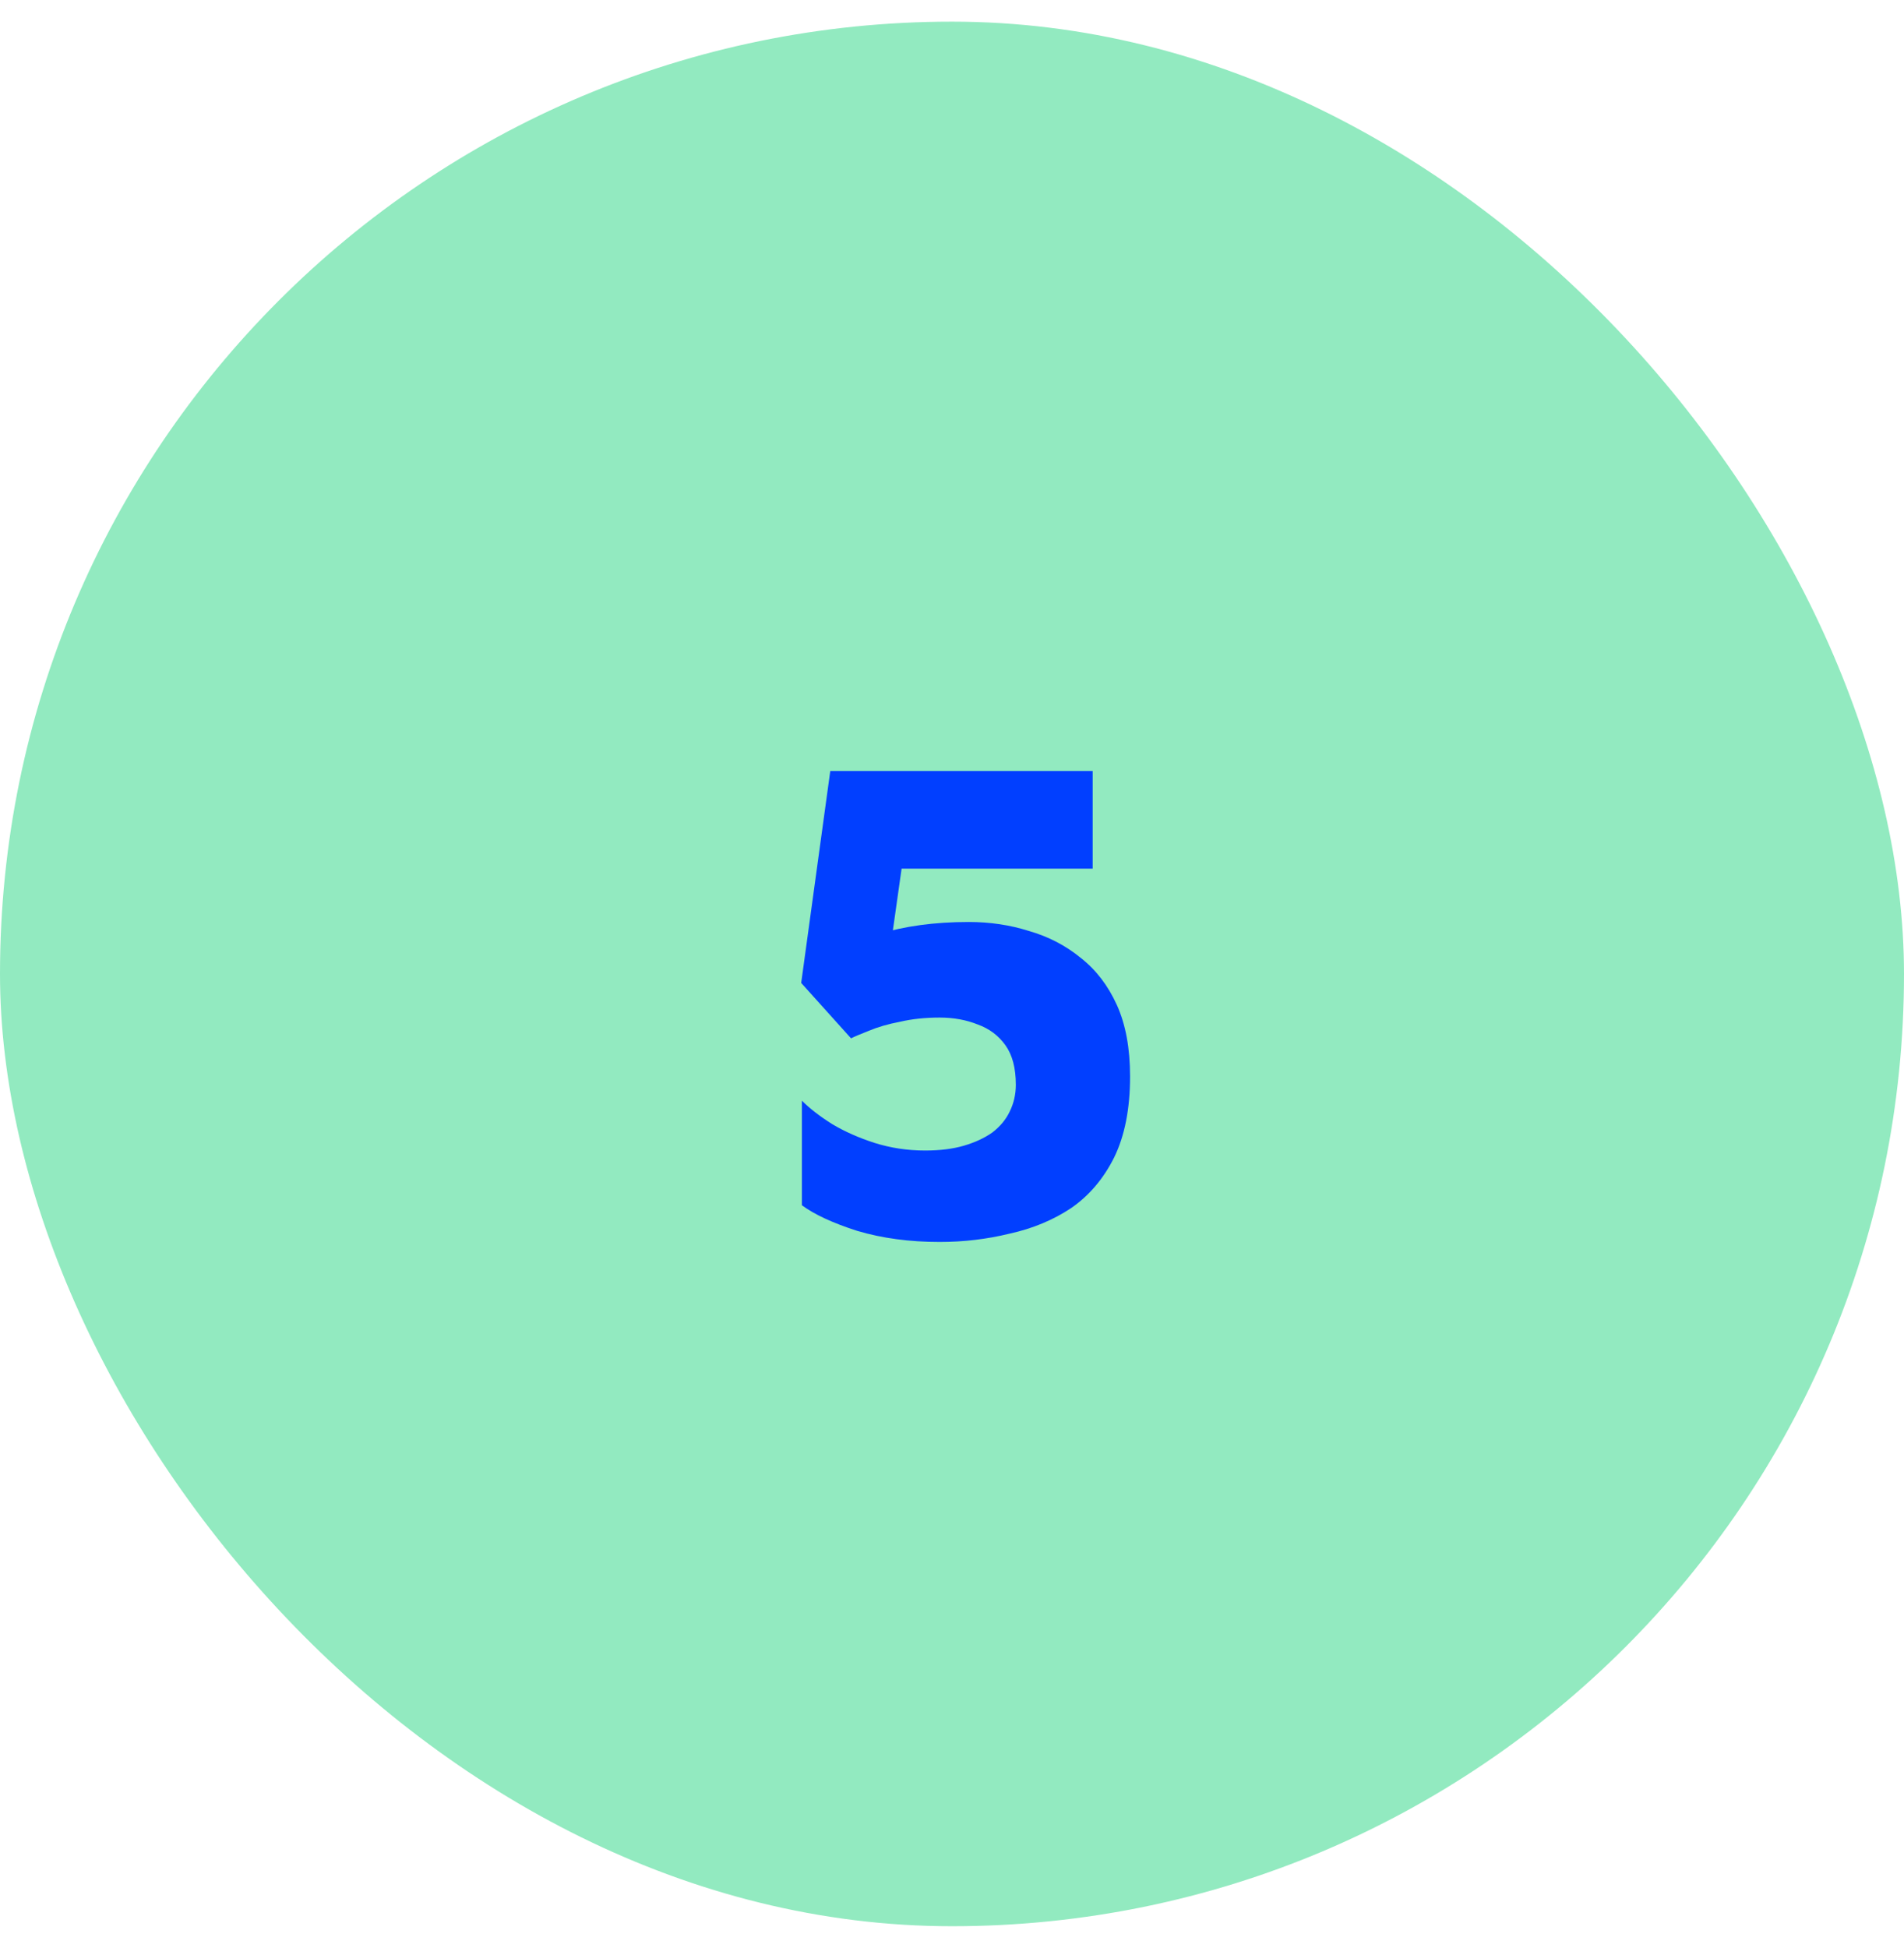<svg xmlns="http://www.w3.org/2000/svg" width="44" height="45" viewBox="0 0 44 45" fill="none"><rect y="0.5" width="44" height="44" rx="22" fill="#92EAC0"></rect><path d="M21.715 28.692C21.021 28.692 20.387 28.607 19.811 28.436C19.245 28.255 18.819 28.057 18.531 27.844V25.428C18.712 25.609 18.947 25.791 19.235 25.972C19.523 26.143 19.848 26.287 20.211 26.404C20.584 26.521 20.973 26.58 21.379 26.58C21.72 26.58 22.019 26.543 22.275 26.468C22.531 26.393 22.749 26.292 22.931 26.164C23.112 26.025 23.245 25.865 23.331 25.684C23.427 25.492 23.475 25.284 23.475 25.06C23.475 24.676 23.395 24.372 23.235 24.148C23.075 23.924 22.861 23.764 22.595 23.668C22.328 23.561 22.035 23.508 21.715 23.508C21.384 23.508 21.08 23.54 20.803 23.604C20.525 23.657 20.285 23.727 20.083 23.812C19.891 23.887 19.752 23.945 19.667 23.988L18.515 22.708L19.187 17.812H25.251V20.068H20.835L20.419 23.012L18.707 22.468C19.144 22.063 19.667 21.769 20.275 21.588C20.893 21.396 21.597 21.3 22.387 21.3C22.877 21.3 23.341 21.369 23.779 21.508C24.227 21.636 24.627 21.844 24.979 22.132C25.331 22.409 25.608 22.772 25.811 23.22C26.013 23.668 26.115 24.217 26.115 24.868C26.115 25.615 25.992 26.239 25.747 26.74C25.501 27.231 25.171 27.62 24.755 27.908C24.339 28.185 23.864 28.383 23.331 28.5C22.808 28.628 22.269 28.692 21.715 28.692Z" fill="#013FFF"></path></svg>
